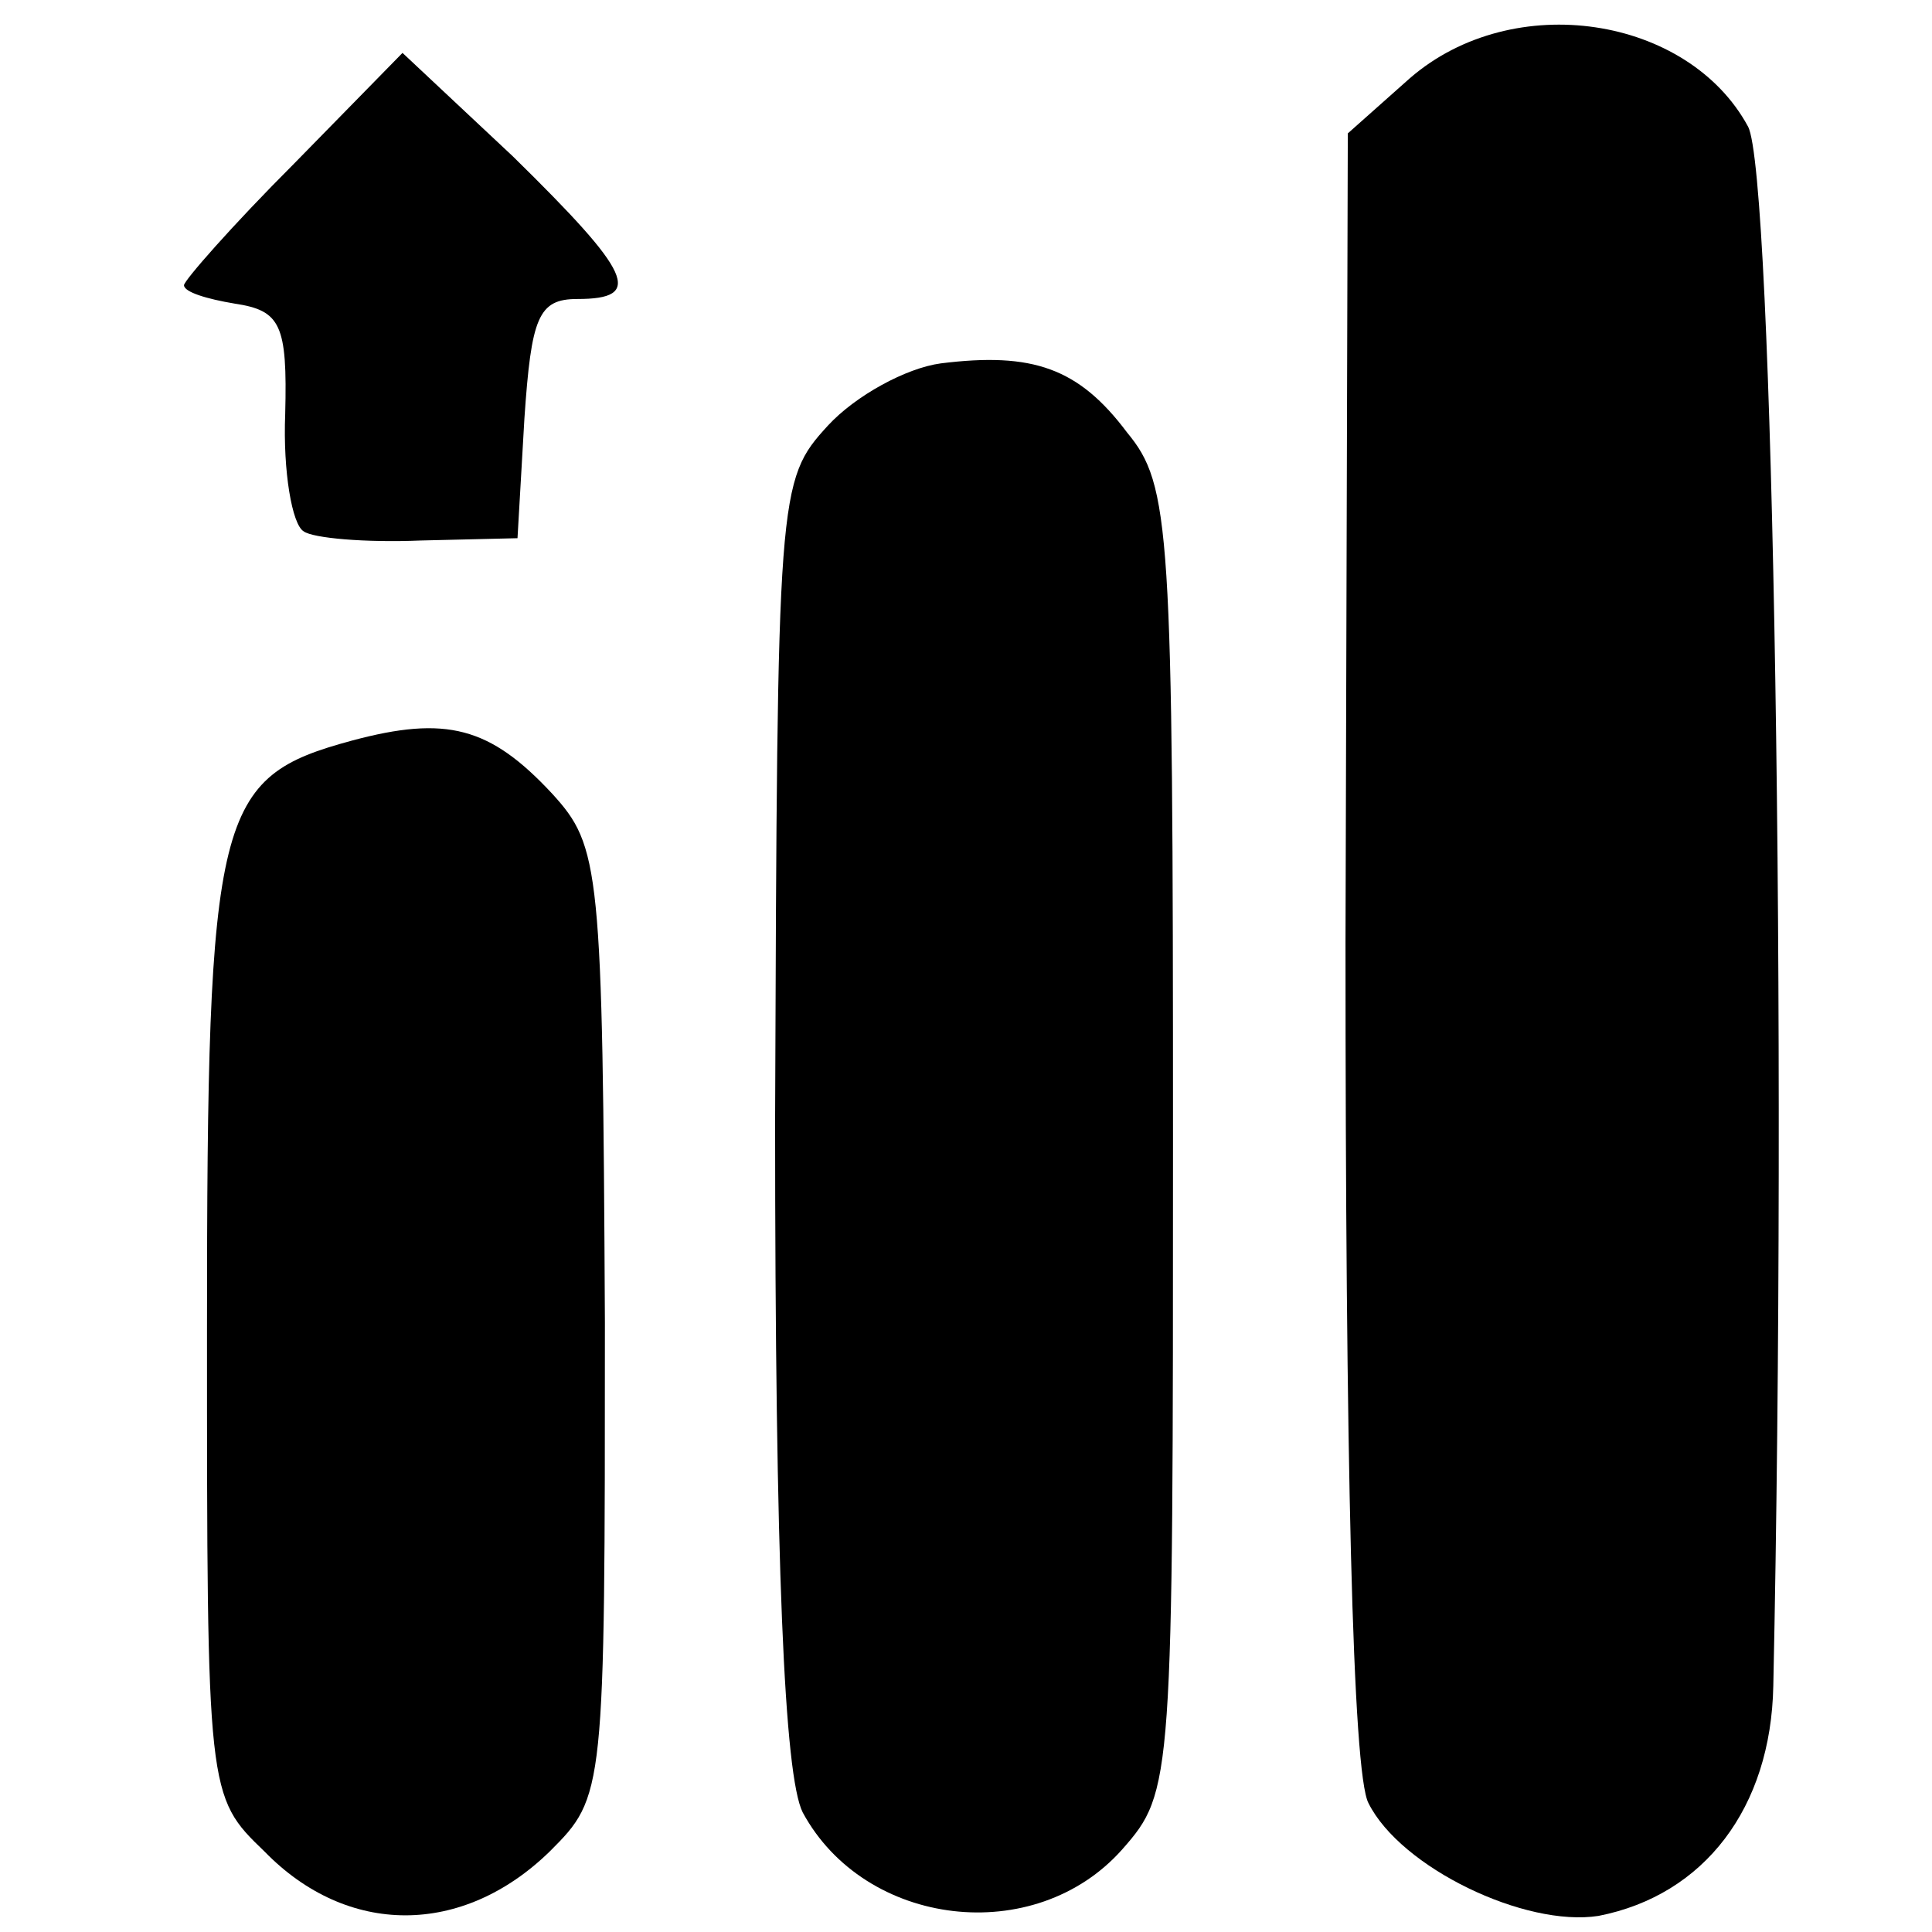 <?xml version="1.0" standalone="no"?>
<!DOCTYPE svg PUBLIC "-//W3C//DTD SVG 20010904//EN"
 "http://www.w3.org/TR/2001/REC-SVG-20010904/DTD/svg10.dtd">
<svg version="1.0" xmlns="http://www.w3.org/2000/svg"
 width="84pt" height="84pt" viewBox="0 0 84 84"
 preserveAspectRatio="xMidYMid meet">
<g transform="translate(0,84) scale(0.1,-0.1)"
fill="#000000" stroke="none">
<path d="M613 806 l-27 -24 -1 -352 c0 -223 3 -361 10 -374 14 -28 68 -54 100
-49 46 9 75 47 76 100 6 282 0 658 -11 678 -26 48 -102 60 -147 21z"/>
<path d="M128 769 c-27 -27 -48 -51 -48 -53 0 -3 10 -6 22 -8 20 -3 23 -9 22
-48 -1 -25 3 -48 8 -51 4 -3 27 -5 51 -4 l42 1 3 52 c3 44 6 52 23 52 29 0 24
11 -28 62 l-48 45 -47 -48z"/>
<path d="M409 682 c-15 -2 -37 -14 -49 -27 -22 -24 -22 -28 -23 -302 0 -194 4
-285 12 -301 27 -50 101 -59 139 -16 22 25 22 29 22 308 0 267 -1 285 -20 308
-21 28 -41 35 -81 30z"/>
<path d="M153 518 c-59 -16 -63 -30 -63 -256 0 -202 0 -203 25 -227 36 -37 86
-37 124 0 24 24 24 25 24 230 -1 198 -2 207 -23 230 -27 29 -46 34 -87 23z"/>
</g>
</svg>
